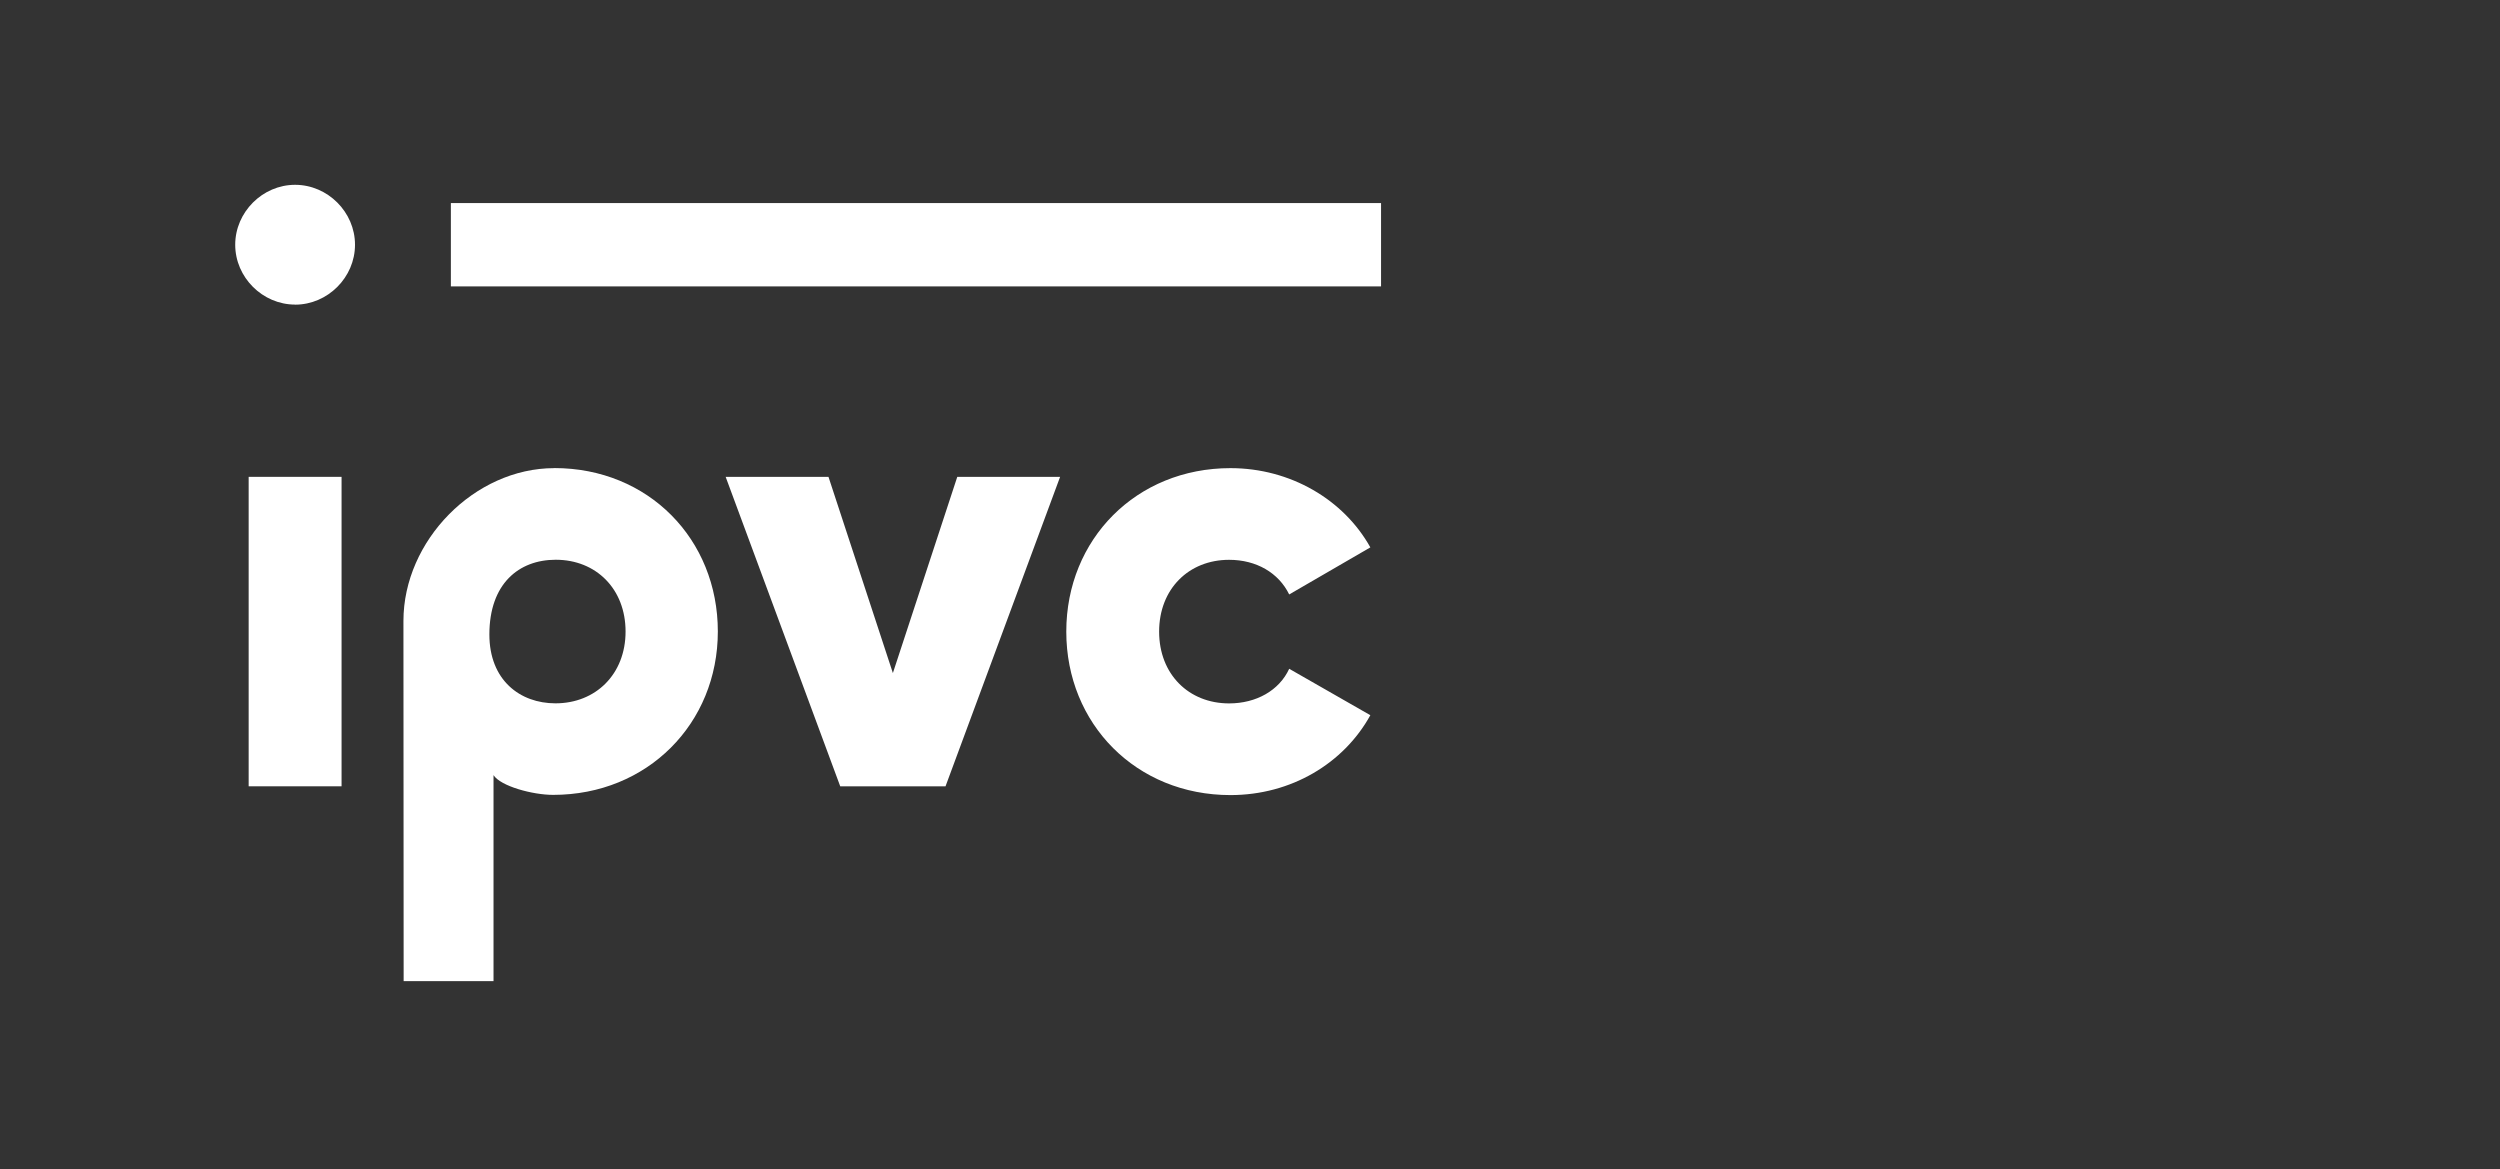 <svg xmlns="http://www.w3.org/2000/svg" width="744" height="348" viewBox="0 0 744 348" fill="none"><rect x="0" y="0" width="744" height="348" fill="#333333" stroke="none"/><g clip-path="url(#clip0_577_16)"><path d="M134.18 85.231V60.435H411.022V85.231H134.18Z" fill="white"></path><path d="M74 141.91H101.649V234.004H74V141.91Z" fill="white"></path><path d="M315.488 141.91L281.388 234.004H250.053L215.953 141.91H246.555L265.721 200.302L284.886 141.91H315.488Z" fill="white"></path><path d="M317.328 187.947C317.328 160.496 338.148 139.317 366.174 139.317C384.041 139.317 399.897 148.705 407.815 162.9L383.664 176.908C380.522 170.469 373.903 166.601 365.776 166.601C353.795 166.601 344.956 175.256 344.956 187.968C344.956 200.679 353.795 209.334 365.776 209.334C373.882 209.334 380.711 205.467 383.664 199.027L407.815 212.847C399.897 227.21 384.229 236.618 366.174 236.618C338.148 236.618 317.328 215.439 317.328 187.989V187.947Z" fill="white"></path><path d="M164.95 139.317C141.218 139.317 120.062 160.893 120.062 184.79L120.125 291.979H146.873V230.68C148.968 233.963 158.477 236.555 164.615 236.555C192.619 236.555 213.628 215.376 213.628 187.926C213.628 160.475 192.975 139.296 164.95 139.296V139.317ZM165.306 209.313C154.791 209.313 145.638 202.456 145.638 188.825C145.638 173.73 154.393 166.58 165.39 166.58C177.371 166.58 186.168 175.235 186.168 187.947C186.168 200.658 177.266 209.313 165.306 209.313Z" fill="white"></path><path d="M87.825 90.646C78.127 90.646 70 82.534 70 72.834C70 63.133 78.127 55 87.825 55C97.523 55 105.65 63.112 105.65 72.834C105.65 82.555 97.523 90.667 87.825 90.667V90.646Z" fill="white"></path></g><defs><clipPath id="clip0_577_16"><rect width="341" height="237" fill="white" transform="translate(70 55)"></rect></clipPath></defs></svg>